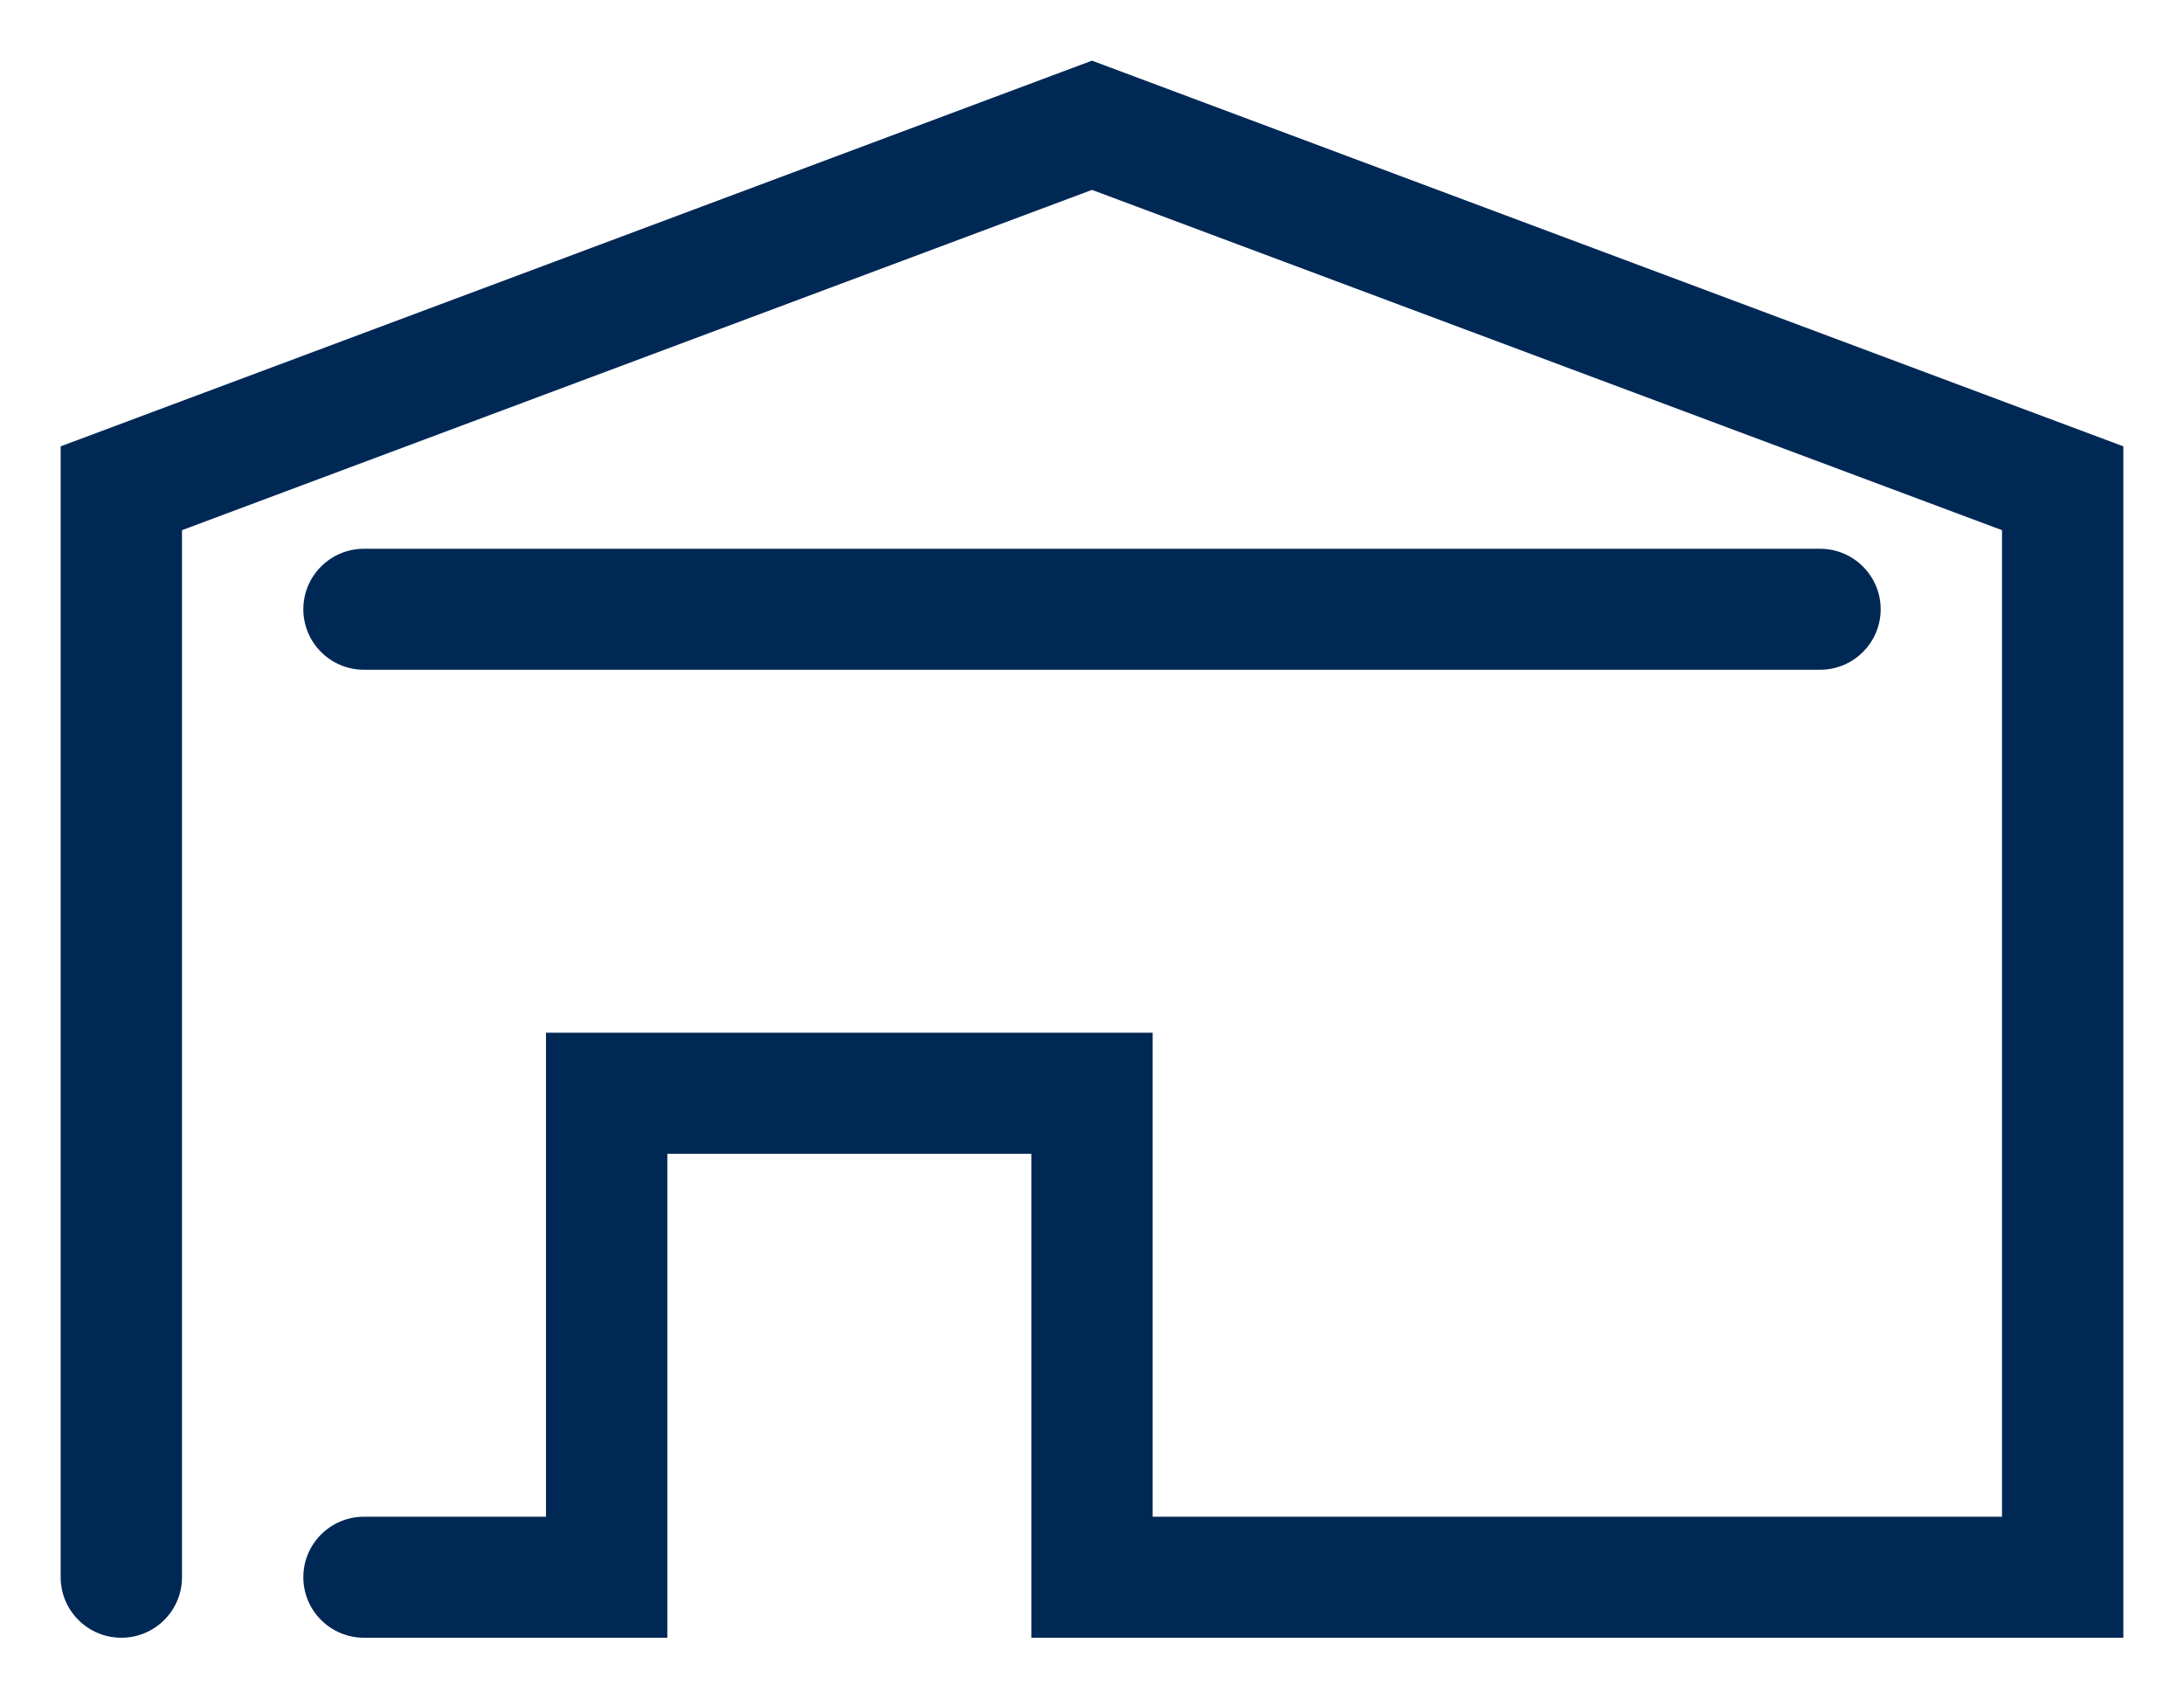 <svg width="72" height="56" viewBox="0 0 72 56" fill="none" xmlns="http://www.w3.org/2000/svg">
<path d="M35.999 2L2 14.717V52.005C2 53.104 2.891 53.995 3.991 54H4.009C5.109 53.995 6 53.104 6 52.005V17.481L36 6.261L66 17.481V50.01H38V34.052H18V50.01H12C10.896 50.01 10 50.904 10 52.005C10 53.104 10.891 53.995 11.991 54L22 54V38.042H34V54H70V14.717L35.999 2Z" fill="#002855"/>
<path fill-rule="evenodd" clip-rule="evenodd" d="M12 22.084H60C61.104 22.084 62 21.19 62 20.089C62 18.988 61.104 18.094 60 18.094H12C10.896 18.094 10 18.988 10 20.089C10 21.19 10.896 22.084 12 22.084Z" fill="#002855"/>
</svg>
